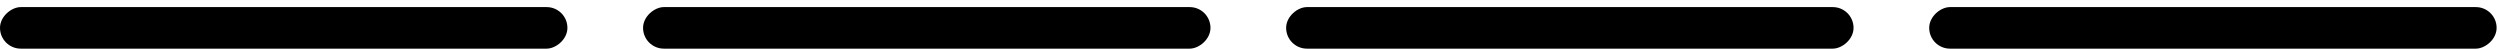 <?xml version="1.0" encoding="UTF-8"?> <svg xmlns="http://www.w3.org/2000/svg" width="257" height="5" viewBox="0 0 257 5" fill="none"><rect y="5" width="4.271" height="58.33" rx="2.135" transform="rotate(-90 0 5)" fill="black"></rect><rect x="66.107" y="5" width="4.271" height="58.33" rx="2.135" transform="rotate(-90 66.107 5)" fill="black"></rect><rect x="132.215" y="5" width="4.271" height="58.33" rx="2.135" transform="rotate(-90 132.215 5)" fill="black"></rect><rect x="198.322" y="5" width="4.271" height="58.33" rx="2.135" transform="rotate(-90 198.322 5)" fill="black"></rect></svg> 
